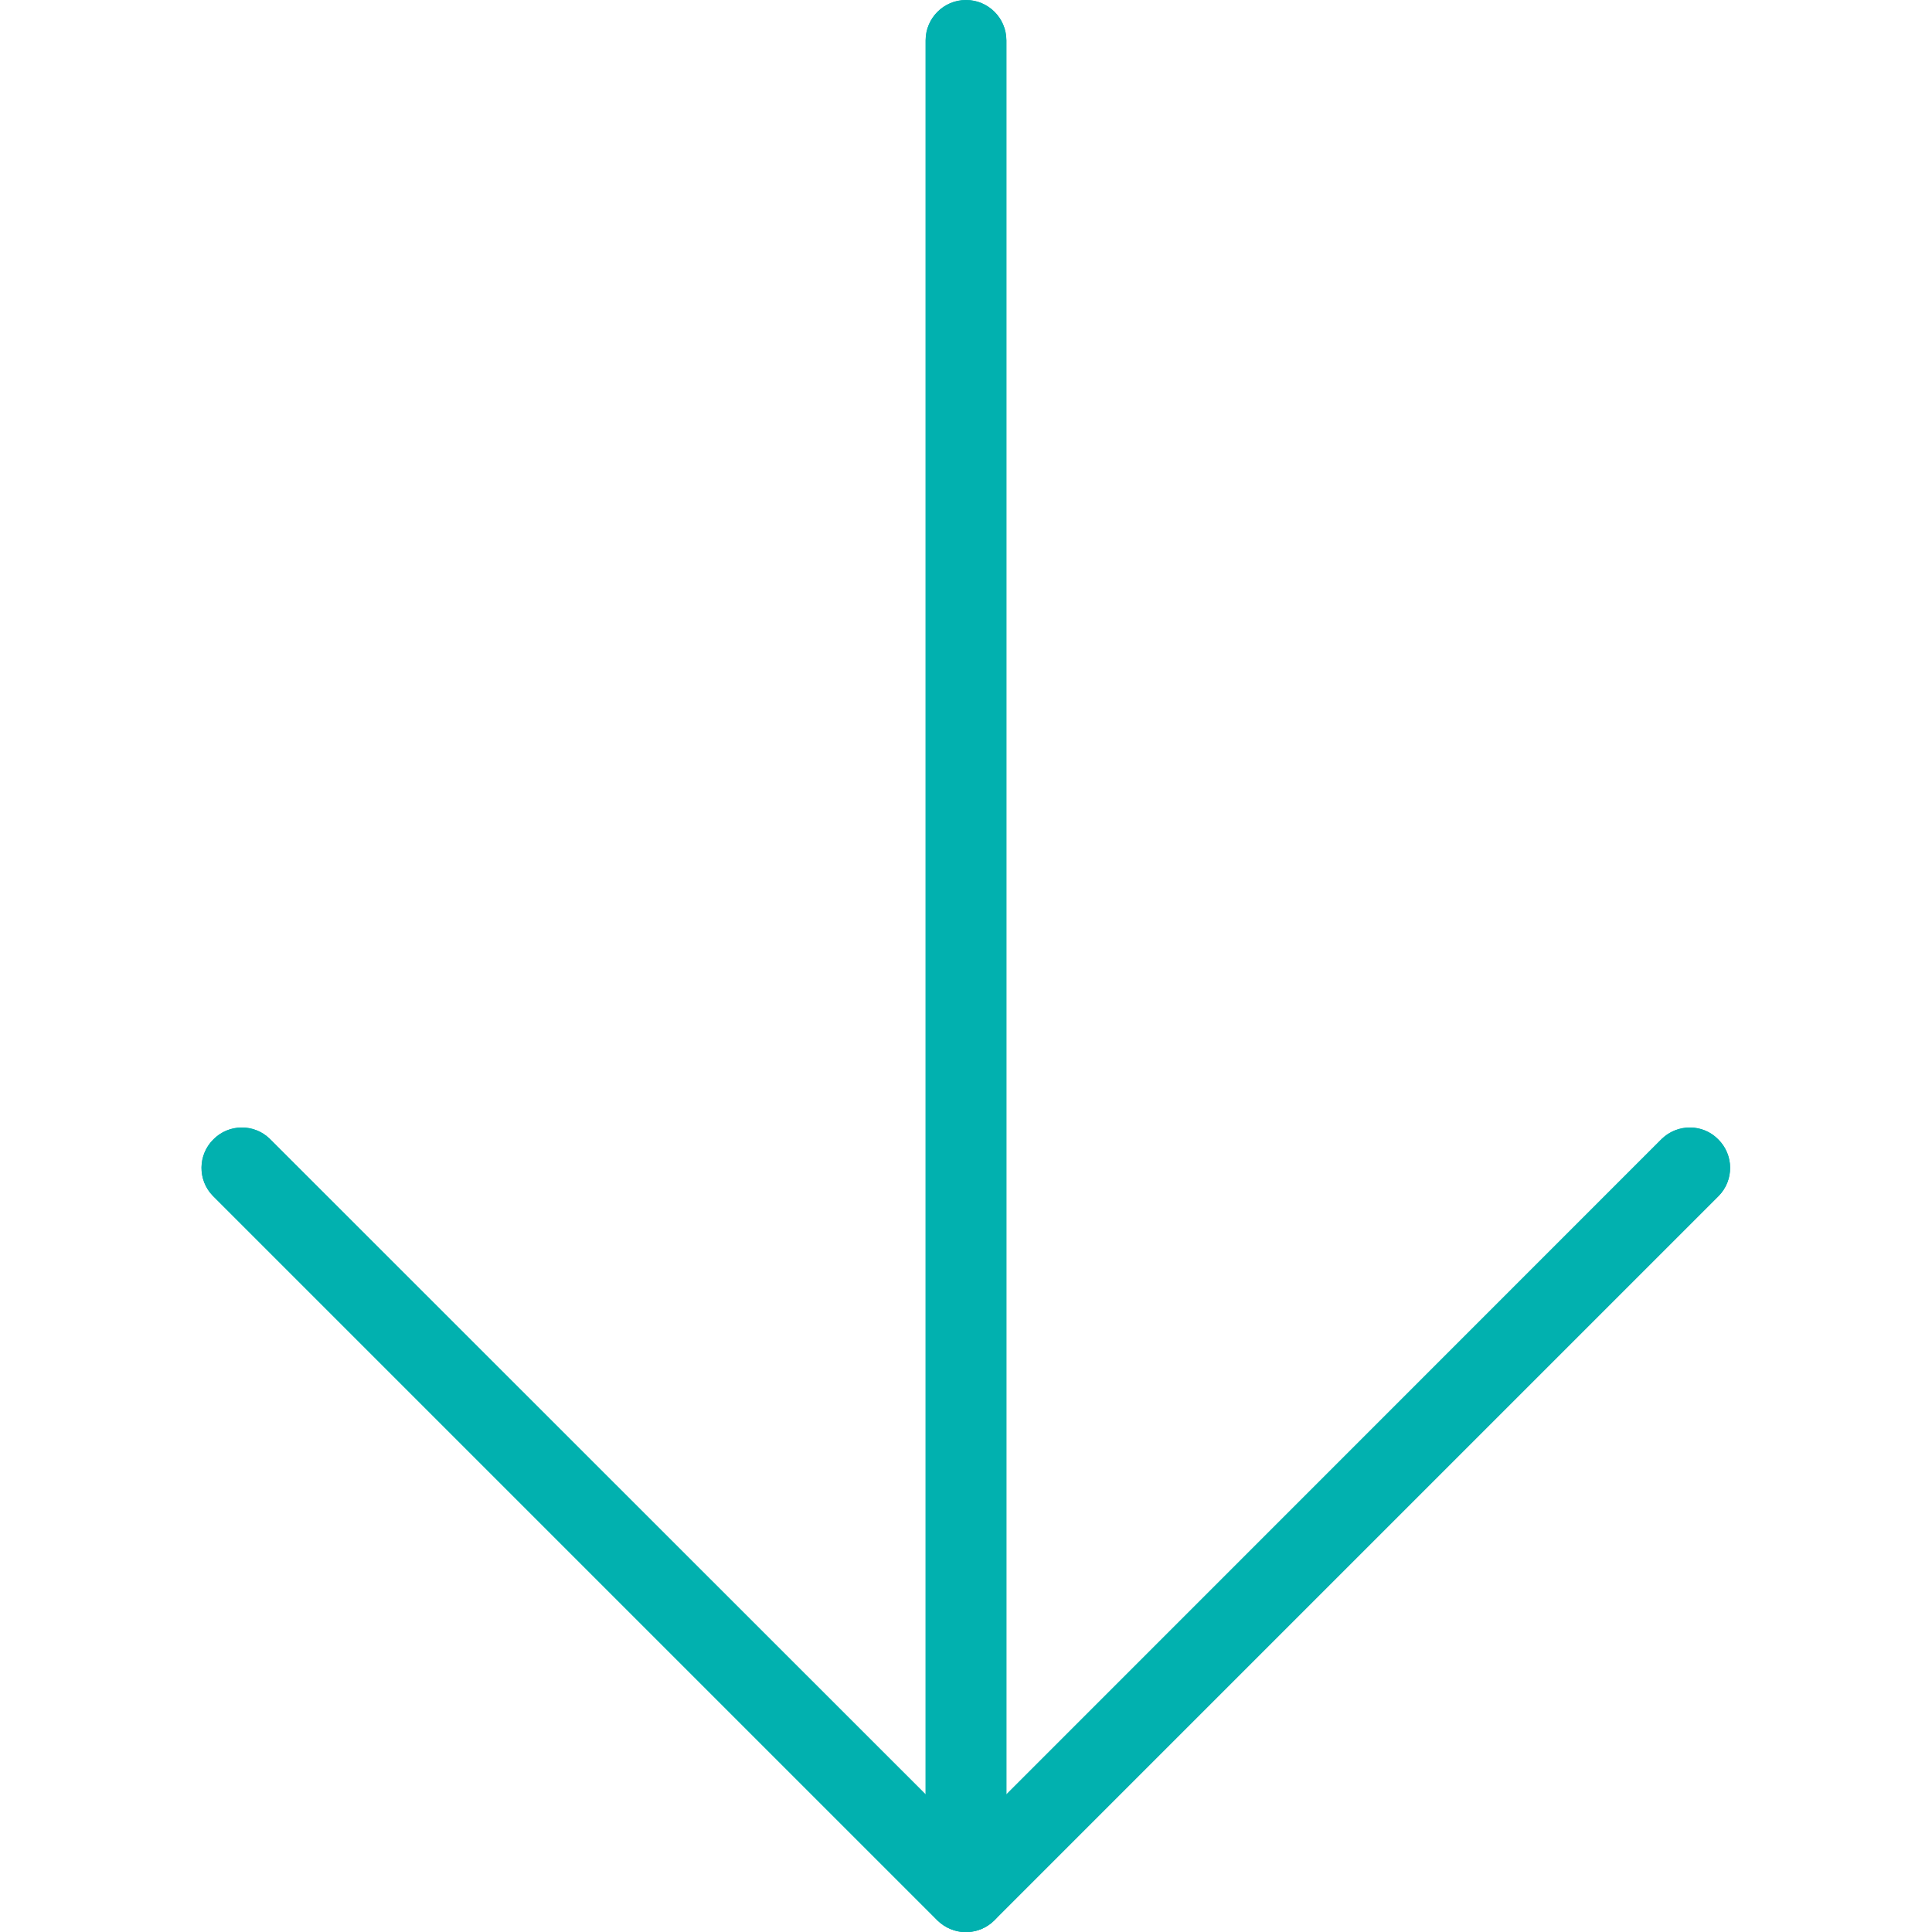 <?xml version="1.0" encoding="utf-8"?>
<!-- Generator: Adobe Illustrator 24.3.0, SVG Export Plug-In . SVG Version: 6.00 Build 0)  -->
<svg version="1.1" id="Capa_1" xmlns="http://www.w3.org/2000/svg" xmlns:xlink="http://www.w3.org/1999/xlink" x="0px" y="0px"
	 viewBox="0 0 512 512" style="enable-background:new 0 0 512 512;" xml:space="preserve">
<style type="text/css">
	.st0{fill:#01B1AF;}
</style>
<path class="st0" d="M440.4,301.8L266.7,475.6V10.7C266.7,4.8,261.9,0,256,0s-10.7,4.8-10.7,10.7v464.9L71.5,301.8
	c-4.2-4.1-11-4-15.1,0.3c-4,4.1-4,10.7,0,14.8l192,192c4.2,4.2,10.9,4.2,15.1,0c0,0,0,0,0,0l192-192c4.1-4.2,4-11-0.3-15.1
	C451.2,297.8,444.6,297.8,440.4,301.8L440.4,301.8z"/>
<path class="st0" d="M256,512c-2.8,0-5.5-1.1-7.6-3.1l-192-192c-4.1-4.2-4-11,0.3-15.1c4.1-4,10.7-4,14.8,0L256,486.2l184.4-184.4
	c4.2-4.1,11-4,15.1,0.3c4,4.1,4,10.7,0,14.8l-192,192C261.5,510.9,258.8,512,256,512z"/>
<path class="st0" d="M256,512c-5.9,0-10.7-4.8-10.7-10.7V10.7C245.3,4.8,250.1,0,256,0c5.9,0,10.7,4.8,10.7,10.7v490.7
	C266.7,507.2,261.9,512,256,512z"/>
</svg>
